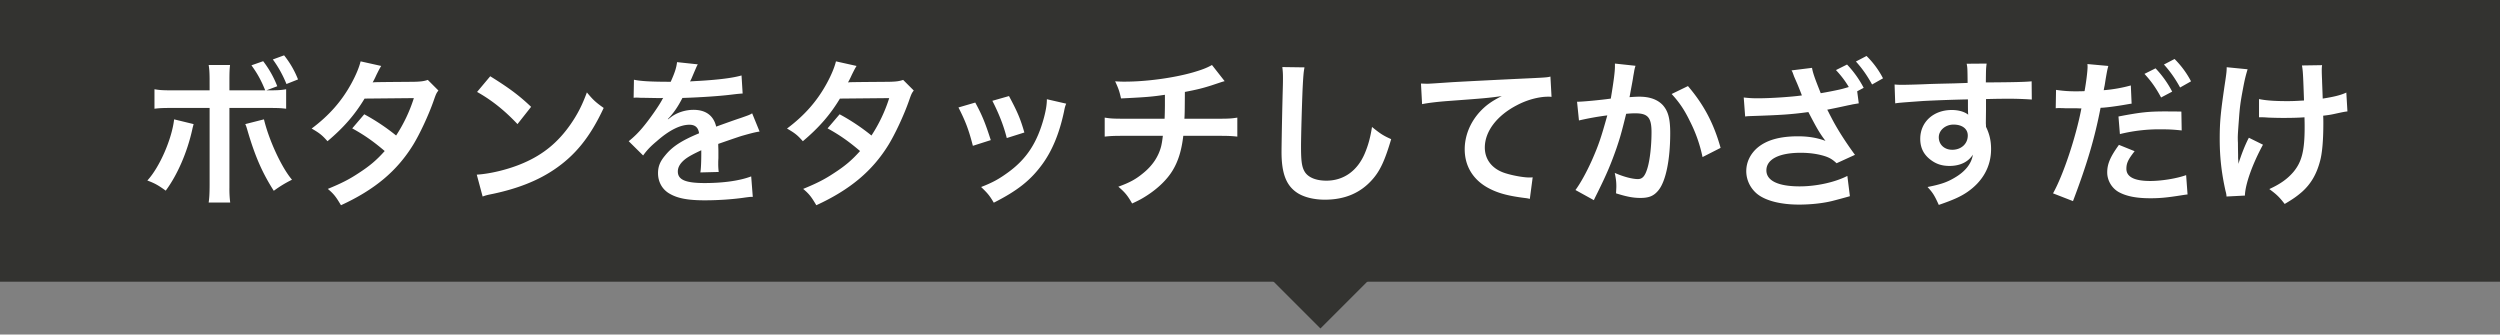 <svg xmlns="http://www.w3.org/2000/svg" width="142" height="19"><rect width="100%" height="100%" fill="#808080" stroke="none"/><g fill="none" fill-rule="evenodd"><path fill="#333330" d="M0 0h142v16H0z"/><path fill="#333330" d="M75 7.343L80.657 13 75 18.657 69.343 13z"/><path fill="#FFF" fill-rule="nonzero" d="M16.271 4.772l.657-.261a5.252 5.252 0 00-.792-1.368l-.639.234c.297.405.558.864.774 1.395zm-3.195 6.732a5.912 5.912 0 01-.045-.833v-4.54h2.079c.711 0 .846.009 1.143.045V5.069c-.306.054-.495.063-1.125.063l.621-.234a5.72 5.72 0 00-.801-1.422l-.666.234c.333.459.54.828.783 1.422h-2.034v-.477c0-.576.009-.72.036-.963h-1.215c.032.192.05.37.053.774l.001.666h-1.98c-.666 0-.837-.009-1.152-.063v1.107c.297-.036.432-.045 1.134-.045h1.998v4.356c0 .504-.018.774-.054 1.017h1.224zm-3.663-.675c.657-.882 1.224-2.178 1.512-3.492.018-.09.036-.144.036-.153.009-.018.018-.072.036-.135l-1.107-.27c-.126 1.116-.828 2.727-1.521 3.474.432.162.621.27 1.044.576zm6.138.009a6.608 6.608 0 011.035-.63c-.594-.693-1.314-2.259-1.593-3.429l-1.062.27c.063.135.072.18.144.423.423 1.431.828 2.349 1.476 3.366zm3.816.819c1.917-.882 3.186-1.944 4.104-3.438.369-.603.864-1.656 1.152-2.475.144-.414.162-.45.279-.603l-.603-.603c-.234.081-.423.099-.792.108-1.96.016-2.17.018-2.296.03l-.029.004-.015.002c.045-.081.108-.189.216-.432.171-.342.171-.342.27-.504l-1.17-.261c-.081.333-.261.774-.522 1.251-.549 1.008-1.269 1.827-2.259 2.565.468.27.603.387.9.72.909-.765 1.548-1.494 2.106-2.421l2.799-.027a8.599 8.599 0 01-1.008 2.124 11.715 11.715 0 00-1.809-1.206l-.684.801c.675.369 1.215.747 1.845 1.287-.459.513-.837.837-1.476 1.251-.54.36-.99.585-1.755.9.342.288.459.441.747.927zm10.026-4.608l.774-.981c-.693-.657-1.251-1.071-2.322-1.737l-.747.891c.837.468 1.575 1.062 2.295 1.827zm-1.98 4.113c.207-.072.234-.081.594-.153 1.395-.297 2.511-.738 3.429-1.35 1.233-.819 2.088-1.881 2.853-3.528-.459-.324-.603-.459-.954-.882-.27.729-.522 1.224-.918 1.8-.711 1.026-1.548 1.719-2.673 2.205-.819.36-1.89.621-2.664.666l.333 1.242zm12.627.216c.792 0 1.656-.063 2.304-.162.216-.027.261-.036.414-.036l-.09-1.161c-.639.243-1.566.378-2.646.378-1.089 0-1.521-.189-1.521-.657 0-.261.153-.504.468-.738.189-.135.423-.261.864-.468v.216c0 .423-.018.882-.054 1.044l1.044-.027a3.695 3.695 0 01-.027-.477v-.088c.001-.051.004-.117.009-.209v-.36c0-.126 0-.126-.009-.36v-.099c.452-.157.793-.275 1.024-.353l.17-.057c.073-.024.124-.04.156-.049.477-.135.747-.207.999-.243l-.423-1.035c-.144.09-.18.099-.666.27-.225.072-.684.234-1.377.486-.144-.621-.585-.954-1.287-.954-.459 0-.936.153-1.269.405-.117.09-.117.09-.18.135l-.009-.018c.315-.324.567-.684.828-1.197.909-.027 2.052-.099 2.709-.18.459-.054.459-.054.711-.072l-.063-1.026c-.495.144-1.314.243-2.358.306-.495.027-.495.027-.567.036.018-.036.036-.063.081-.162.245-.576.294-.691.331-.76l.019-.033.01-.017-1.179-.126c-.036.306-.117.576-.36 1.116-1.143 0-1.719-.036-2.088-.117l-.018 1.026c.063-.009.117-.009.144-.009.081 0 .081 0 .252.009.198 0 .99.018 1.134.018 0 0 .117-.009.153-.009-.036.045-.036.045-.072.117-.18.342-.729 1.125-1.08 1.539a5.513 5.513 0 01-.81.801l.819.81c.198-.279.405-.504.783-.819.693-.612 1.323-.927 1.845-.927.324 0 .504.153.549.486-1.017.423-1.53.765-1.935 1.269-.288.342-.396.63-.396.999 0 .495.243.927.657 1.161.459.27 1.053.378 2.007.378zm6.327.279c1.917-.882 3.186-1.944 4.104-3.438.369-.603.864-1.656 1.152-2.475.144-.414.162-.45.279-.603l-.603-.603c-.234.081-.423.099-.792.108-1.96.016-2.17.018-2.296.03l-.029.004-.015.002c.045-.081.108-.189.216-.432.171-.342.171-.342.27-.504l-1.17-.261c-.081.333-.261.774-.522 1.251-.549 1.008-1.269 1.827-2.259 2.565.468.27.603.387.9.72.909-.765 1.548-1.494 2.106-2.421l2.799-.027a8.599 8.599 0 01-1.008 2.124 11.715 11.715 0 00-1.809-1.206l-.684.801c.675.369 1.215.747 1.845 1.287-.459.513-.837.837-1.476 1.251-.54.36-.99.585-1.755.9.342.288.459.441.747.927zm10.818-3.816l.999-.315c-.225-.783-.396-1.179-.873-2.07l-.945.27c.378.738.648 1.431.819 2.115zm-.738 3.672c1.332-.675 2.079-1.26 2.745-2.169.576-.783.981-1.773 1.242-2.997.054-.279.072-.324.126-.459l-1.098-.252c0 .279-.045.594-.162 1.035-.387 1.44-.99 2.358-2.043 3.123-.531.387-.9.585-1.53.828.378.36.486.495.72.891zm-1.188-3.231l1.017-.324c-.324-1.008-.504-1.44-.882-2.133l-.954.279c.405.792.585 1.269.819 2.178zm9.045 3.276c.414-.189.585-.288.837-.45.63-.405 1.152-.909 1.467-1.431.315-.522.504-1.125.603-1.962H69.2c.576 0 .747.009 1.08.045V6.68c-.296.048-.45.06-.91.063h-2.096l.008-.135.003-.082c.008-.183.01-.426.016-1.304.702-.135.99-.207 1.503-.369l.138-.046.216-.072c.3-.1.319-.104.402-.125l-.72-.918c-.306.171-.567.27-1.089.423-1.107.315-2.646.522-3.852.522h-.143a8.793 8.793 0 01-.415-.018c.198.432.243.567.333.972 1.485-.072 1.764-.099 2.493-.207v.607c-.003.29-.007.516-.018.752h-2.304c-.612 0-.765-.009-1.098-.063v1.08c.333-.036.504-.045 1.08-.045h2.223c-.036.297-.063.45-.099.603-.153.585-.495 1.098-1.035 1.53-.405.333-.747.522-1.395.756.378.324.522.495.783.954zm10.944-.216c1.134 0 2.025-.378 2.7-1.143.441-.495.711-1.08 1.071-2.295-.441-.198-.603-.297-1.089-.693-.099.621-.216 1.044-.414 1.512-.423.99-1.206 1.539-2.178 1.539-.567 0-.999-.171-1.206-.468-.166-.25-.225-.544-.233-1.26l-.001-.189c0-.639.054-2.466.09-3.303.036-.693.054-.954.108-1.215l-1.26-.018c.027.234.036.36.036.612 0 .126 0 .315-.009.585a269.928 269.928 0 00-.071 3.42l-.001.207c0 1.206.261 1.899.882 2.313.378.252.954.396 1.575.396zm11.646-.045l.162-1.224c-.09.009-.171.009-.18.009-.324 0-.9-.099-1.341-.234-.756-.225-1.197-.765-1.197-1.467 0-.909.675-1.809 1.818-2.403.576-.306 1.242-.486 1.782-.486.09 0 .09 0 .189.009l-.063-1.152c-.162.045-.297.054-1.035.09-2.493.117-3.987.198-4.491.225-1.058.072-1.27.086-1.395.09h-.173l-.259-.009.063 1.17c.351-.072.891-.135 1.494-.18 1.953-.144 2.304-.171 3.033-.279-.585.297-.909.531-1.251.9-.549.603-.855 1.359-.855 2.124 0 .936.459 1.701 1.287 2.169.549.306 1.116.468 2.106.594.153.018.198.027.306.054zm3.636.072c.045-.09.045-.099.072-.153l.135-.27c.522-1.053.765-1.629 1.08-2.529.156-.46.239-.725.398-1.35l.151-.603c.207-.018.342-.027.522-.027.711 0 .918.243.918 1.071 0 .765-.09 1.584-.234 2.052-.135.441-.279.612-.54.612-.315 0-.828-.135-1.314-.351.072.351.09.531.09.765 0 .09-.009.216-.018.396.603.189.972.261 1.386.261.477 0 .747-.108.999-.405.432-.495.693-1.728.693-3.276 0-.819-.117-1.251-.423-1.593-.297-.315-.738-.477-1.332-.477-.171 0-.297.009-.558.027.027-.117.027-.135.063-.333.126-.675.126-.675.153-.864.027-.144.036-.189.054-.306.018-.099.045-.198.072-.279l-1.17-.126v.171c0 .297-.072.846-.234 1.818-.495.072-1.584.18-1.917.18l.108 1.062a16.135 16.135 0 011.611-.288c-.36 1.287-.486 1.665-.873 2.547-.306.684-.666 1.332-.936 1.692l1.044.576zm6.174-2.448l1.026-.522c-.387-1.386-.954-2.457-1.854-3.51l-.927.45c.423.459.711.873 1.035 1.539a8.09 8.09 0 01.72 2.043zm9.63-4.122l.621-.351a4.982 4.982 0 00-.936-1.269l-.603.315c.351.387.648.81.918 1.305zm-4.149 6.822c.648 0 1.35-.072 1.89-.207.117-.027.846-.225.999-.27l-.144-1.152c-.702.36-1.755.594-2.709.594-1.224 0-1.89-.324-1.89-.909 0-.63.72-.999 1.944-.999.54 0 1.017.072 1.422.207.252.09.396.18.621.387l1.044-.477c-.549-.747-1.017-1.485-1.341-2.115l-.108-.207c-.009-.018-.054-.117-.126-.243.558-.108.954-.198 1.206-.252.108-.018.216-.045.216-.045.036-.009.108-.018.207-.036l.162-.027-.09-.684.369-.198a5.833 5.833 0 00-.945-1.323l-.63.315c.297.315.54.639.729.963-.147.044-.259.076-.367.105l-.164.04a22.93 22.93 0 01-1.062.206c-.36-.9-.45-1.17-.495-1.44l-1.161.144a.275.275 0 00.045.081l.099.27.153.351c.027.054.261.639.288.72-.558.081-1.755.162-2.43.162a6.17 6.17 0 01-.873-.045l.081 1.08c.144-.018.144-.018.396-.027 1.638-.054 2.205-.09 3.195-.225.486.936.639 1.197.972 1.638-.45-.171-.963-.261-1.557-.261-1.026 0-1.773.207-2.295.639-.414.351-.648.828-.648 1.341 0 .45.189.891.531 1.215.45.432 1.35.684 2.466.684zm7.938.018c.837-.288 1.251-.477 1.629-.738.873-.603 1.341-1.449 1.341-2.43 0-.486-.09-.855-.288-1.269 0-.108-.009-.18-.009-.216l.009-.774v-.585c.474-.012.704-.016.869-.017l.167-.001h.053a18.6 18.6 0 011.512.045l-.009-1.035c-.333.036-1.035.054-2.601.063.006-.536.008-.71.02-.858l.01-.1.015-.113-1.134.009c.045.234.045.234.054 1.089l-.251.01-.514.017c-.738.018-.828.018-1.413.036a50.56 50.56 0 01-1.37.044l-.16.001c-.162 0-.243 0-.441-.018l.036 1.071c.243-.036.243-.036 1.602-.135a87.512 87.512 0 012.529-.09v.413c.002.182.004.342.009.352 0 .063 0 .063.009.108-.207-.171-.549-.27-.936-.27-1.044 0-1.791.684-1.791 1.638 0 .513.198.909.621 1.215.306.225.63.324 1.044.324.594 0 1.062-.225 1.323-.639-.072.504-.432.963-1.044 1.314-.423.252-.792.378-1.53.522.297.324.387.459.639 1.017zm.765-3.132c-.45 0-.765-.297-.765-.711 0-.396.378-.72.837-.72.495 0 .81.243.81.621 0 .468-.369.81-.882.81zM123.83 4.97l.621-.351a5.205 5.205 0 00-.936-1.269l-.603.315c.351.387.648.81.918 1.305zm-6.084 6.453c.783-2.061 1.233-3.564 1.566-5.301.216 0 .873-.081 1.476-.189l.207-.036c.009 0 .036 0 .081-.009l-.045-1.035a8.205 8.205 0 01-1.539.27c.027-.162.045-.234.054-.279.027-.162.045-.288.063-.396.081-.459.09-.504.144-.702l-1.188-.108c.009.072.009.126.009.162 0 .252-.09.945-.171 1.377-.207.009-.306.009-.414.009a7.16 7.16 0 01-1.206-.081l-.018 1.044c.054-.006.092-.008.125-.009h.046c.072 0 .234 0 .36.009h.639l.198.009h.09c-.306 1.611-1.026 3.78-1.611 4.824l1.134.441zm5.004-5.886l.63-.333a5.833 5.833 0 00-.945-1.323l-.63.315c.396.432.648.792.945 1.341zm-2.34 2.079a9.306 9.306 0 012.376-.27c.45 0 .702.018 1.134.063l-.018-1.071a36.914 36.914 0 00-.557-.008l-.334-.001c-.972 0-1.413.045-2.682.288l.081.999zm1.728 3.645c.531 0 .927-.036 1.674-.153.234-.036.279-.045.441-.063l-.081-1.098c-.522.189-1.386.333-2.043.333-.9 0-1.35-.234-1.35-.693 0-.324.108-.54.468-.999l-.891-.36c-.495.684-.666 1.089-.666 1.566 0 .45.252.882.639 1.107.432.243 1.008.36 1.809.36zm7.632.324c.459-.27.702-.441.981-.684.504-.45.828-.999 1.026-1.746.126-.45.189-1.197.189-2.151 0-.162 0-.243-.009-.432.387-.045.468-.063.873-.153.297-.063.351-.072.504-.09l-.063-1.071c-.306.144-.702.243-1.341.342-.018-.576-.036-.918-.036-1.017-.012-.27-.016-.396-.017-.477l-.001-.099c0-.108 0-.162.018-.306l-1.143.018.014.084.012.08c.033.24.047.529.091 1.825-.468.027-.612.036-.954.036-.729 0-1.206-.036-1.602-.117v1.035h.135c.108 0 .144 0 .405.018.234.009.567.018.819.018.45 0 .918-.009 1.224-.036.009.297.009.378.009.567 0 1.332-.162 1.962-.63 2.529-.342.405-.765.702-1.377.981.414.306.558.441.873.846zm-3.303-.423l1.044-.054c.018-.648.432-1.8 1.026-2.889l-.801-.396c-.216.405-.441.99-.594 1.485 0-.144-.009-.198-.018-.342v-.162a45.15 45.15 0 01-.008-.508l-.001-.185a3.993 3.993 0 01-.008-.21l-.001-.069c0-.171.018-.432.063-1.026.054-.756.09-1.008.234-1.773.099-.531.153-.738.261-1.098l-1.188-.117c0 .189-.009.288-.063.666-.279 1.863-.333 2.394-.333 3.411s.099 1.908.324 2.925c.045.171.054.216.063.342z"/></g></svg>